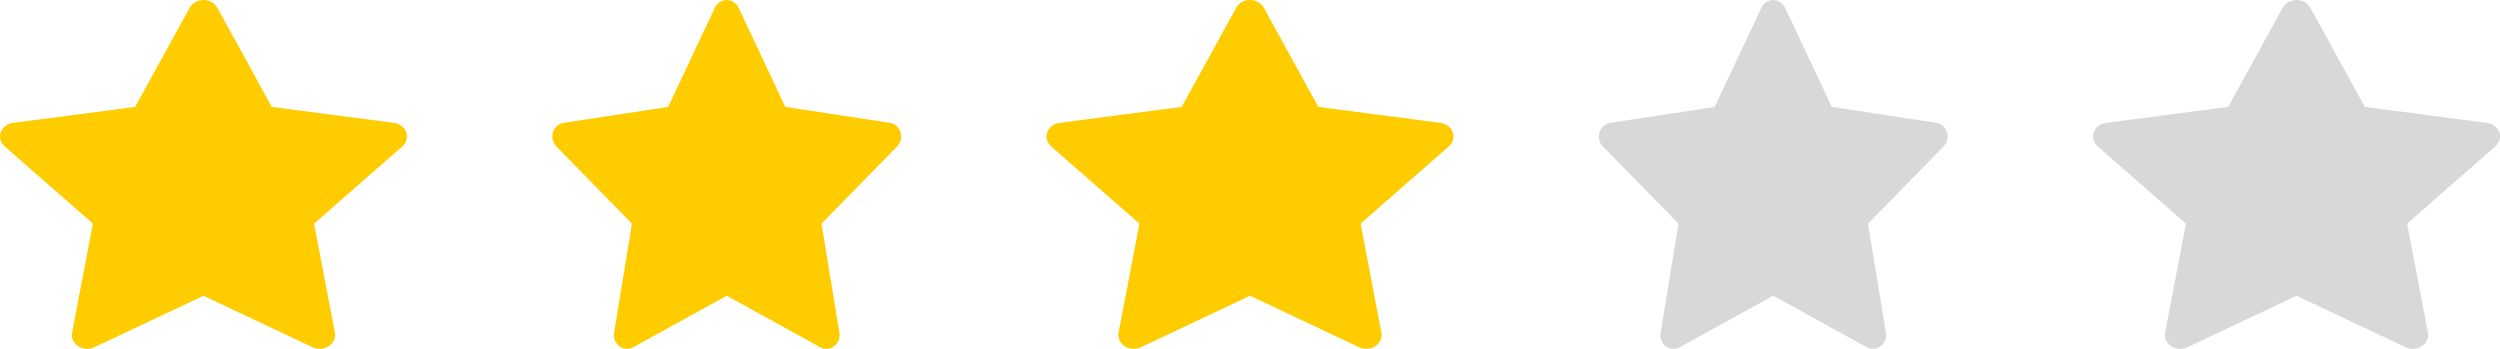 <svg width="86" height="12" viewBox="0 0 86 12" fill="none" xmlns="http://www.w3.org/2000/svg">
<path d="M13.547 4.226L9.351 3.678L7.474 0.264C7.423 0.171 7.339 0.095 7.235 0.049C6.974 -0.067 6.656 0.03 6.526 0.264L4.649 3.678L0.453 4.226C0.337 4.24 0.231 4.289 0.15 4.364C0.052 4.454 -0.002 4.575 4.65248e-05 4.701C0.002 4.827 0.059 4.948 0.16 5.036L3.197 7.693L2.479 11.445C2.462 11.532 2.473 11.622 2.51 11.704C2.547 11.786 2.609 11.857 2.689 11.909C2.769 11.962 2.864 11.992 2.962 11.999C3.06 12.005 3.159 11.986 3.246 11.945L7 10.174L10.754 11.945C10.856 11.994 10.976 12.01 11.089 11.993C11.377 11.948 11.57 11.703 11.521 11.445L10.804 7.693L13.84 5.036C13.923 4.963 13.977 4.868 13.994 4.764C14.038 4.504 13.837 4.264 13.547 4.226V4.226Z" fill="#FFCC00"/>
<path d="M30.612 4.226L27.015 3.678L25.407 0.264C25.363 0.171 25.291 0.095 25.201 0.049C24.977 -0.067 24.705 0.03 24.593 0.264L22.985 3.678L19.388 4.226C19.289 4.24 19.198 4.289 19.129 4.364C19.045 4.454 18.998 4.575 19 4.701C19.002 4.827 19.051 4.948 19.137 5.036L21.74 7.693L21.125 11.445C21.11 11.532 21.12 11.622 21.152 11.704C21.183 11.786 21.237 11.857 21.305 11.909C21.373 11.962 21.454 11.992 21.539 11.999C21.623 12.005 21.708 11.986 21.782 11.945L25 10.174L28.218 11.945C28.305 11.994 28.407 12.01 28.505 11.993C28.752 11.948 28.918 11.703 28.875 11.445L28.26 7.693L30.863 5.036C30.934 4.963 30.98 4.868 30.995 4.764C31.033 4.504 30.86 4.264 30.612 4.226V4.226Z" fill="#FFCC00"/>
<path d="M49.547 4.226L45.351 3.678L43.474 0.264C43.423 0.171 43.339 0.095 43.235 0.049C42.974 -0.067 42.656 0.03 42.526 0.264L40.65 3.678L36.453 4.226C36.337 4.24 36.231 4.289 36.15 4.364C36.052 4.454 35.998 4.575 36 4.701C36.002 4.827 36.059 4.948 36.16 5.036L39.197 7.693L38.479 11.445C38.462 11.532 38.473 11.622 38.51 11.704C38.547 11.786 38.609 11.857 38.689 11.909C38.769 11.962 38.864 11.992 38.962 11.999C39.06 12.005 39.159 11.986 39.246 11.945L43 10.174L46.754 11.945C46.856 11.994 46.975 12.01 47.09 11.993C47.377 11.948 47.571 11.703 47.521 11.445L46.804 7.693L49.84 5.036C49.923 4.963 49.977 4.868 49.994 4.764C50.038 4.504 49.837 4.264 49.547 4.226V4.226Z" fill="#FFCC00"/>
<path d="M66.612 4.226L63.015 3.678L61.407 0.264C61.363 0.171 61.291 0.095 61.201 0.049C60.977 -0.067 60.705 0.03 60.593 0.264L58.985 3.678L55.388 4.226C55.289 4.24 55.198 4.289 55.129 4.364C55.045 4.454 54.998 4.575 55 4.701C55.002 4.827 55.051 4.948 55.137 5.036L57.74 7.693L57.125 11.445C57.111 11.532 57.12 11.622 57.152 11.704C57.183 11.786 57.237 11.857 57.305 11.909C57.373 11.962 57.454 11.992 57.539 11.999C57.623 12.005 57.708 11.986 57.782 11.945L61 10.174L64.218 11.945C64.305 11.994 64.407 12.01 64.505 11.993C64.752 11.948 64.918 11.703 64.875 11.445L64.26 7.693L66.863 5.036C66.934 4.963 66.981 4.868 66.995 4.764C67.033 4.504 66.86 4.264 66.612 4.226V4.226Z" fill="#D8D8D8"/>
<path d="M85.547 4.226L81.351 3.678L79.474 0.264C79.423 0.171 79.339 0.095 79.235 0.049C78.974 -0.067 78.656 0.03 78.526 0.264L76.65 3.678L72.453 4.226C72.337 4.24 72.231 4.289 72.15 4.364C72.052 4.454 71.998 4.575 72 4.701C72.002 4.827 72.059 4.948 72.16 5.036L75.197 7.693L74.479 11.445C74.462 11.532 74.473 11.622 74.51 11.704C74.547 11.786 74.609 11.857 74.689 11.909C74.769 11.962 74.864 11.992 74.962 11.999C75.06 12.005 75.159 11.986 75.246 11.945L79 10.174L82.754 11.945C82.856 11.994 82.975 12.01 83.09 11.993C83.377 11.948 83.57 11.703 83.521 11.445L82.804 7.693L85.84 5.036C85.923 4.963 85.977 4.868 85.994 4.764C86.038 4.504 85.837 4.264 85.547 4.226V4.226Z" fill="#D8D8D8"/>
</svg>
